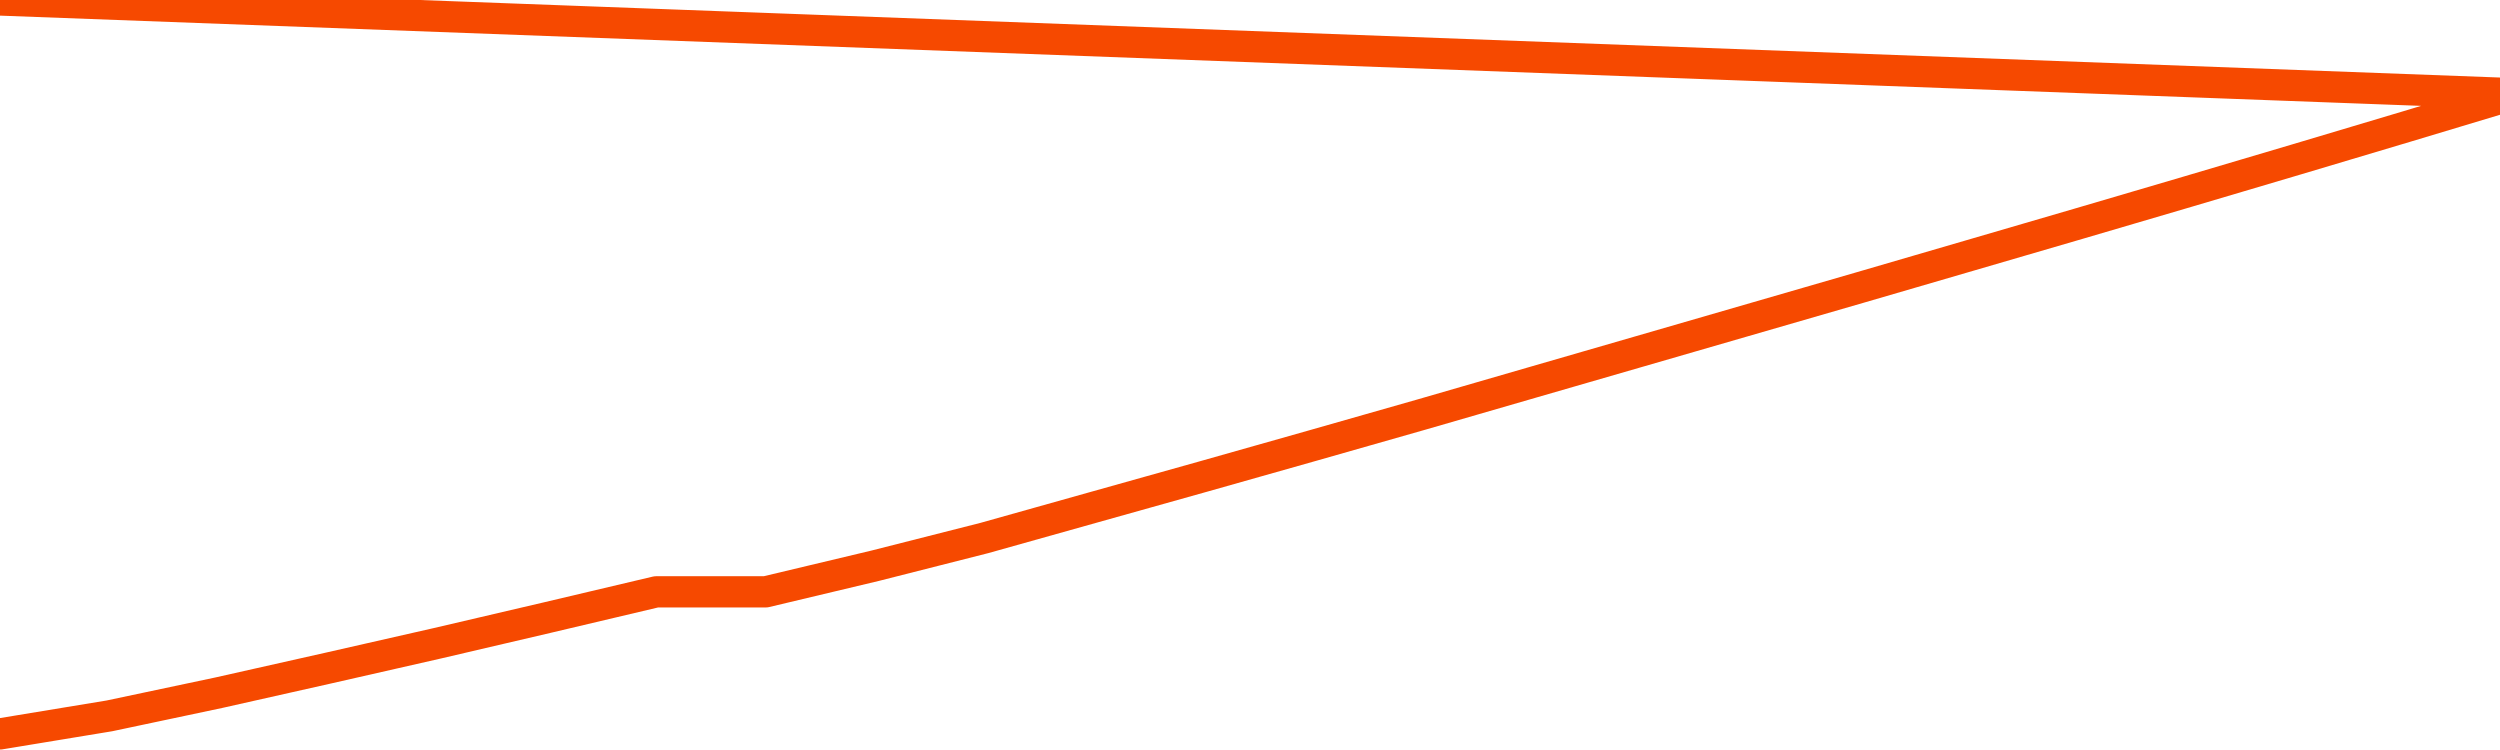       <svg
        version="1.1"
        xmlns="http://www.w3.org/2000/svg"
        width="80"
        height="24"
        viewBox="0 0 80 24">
        <path
          fill="url(#gradient)"
          fill-opacity="0.56"
          stroke="none"
          d="M 0,26 0.0,23.485 3.5,22.908 7.0,22.167 10.5,21.38 14.0,20.584 17.5,19.766 21.0,18.939 24.5,18.939 28.0,18.105 31.5,17.216 35.0,16.233 38.5,15.251 42.0,14.26 45.5,13.262 49.0,12.248 52.5,11.235 56.0,10.221 59.5,9.207 63.0,8.186 66.5,7.164 70.0,6.135 73.5,5.098 77.0,4.053 80.5,3.0 82,26 Z"
        />
        <path
          fill="none"
          stroke="#F64900"
          stroke-width="1"
          stroke-linejoin="round"
          stroke-linecap="round"
          d="M 0.0,23.485 3.5,22.908 7.0,22.167 10.5,21.38 14.0,20.584 17.5,19.766 21.0,18.939 24.5,18.939 28.0,18.105 31.5,17.216 35.0,16.233 38.5,15.251 42.0,14.26 45.5,13.262 49.0,12.248 52.5,11.235 56.0,10.221 59.5,9.207 63.0,8.186 66.5,7.164 70.0,6.135 73.5,5.098 77.0,4.053 80.5,3.0.join(' ') }"
        />
      </svg>
